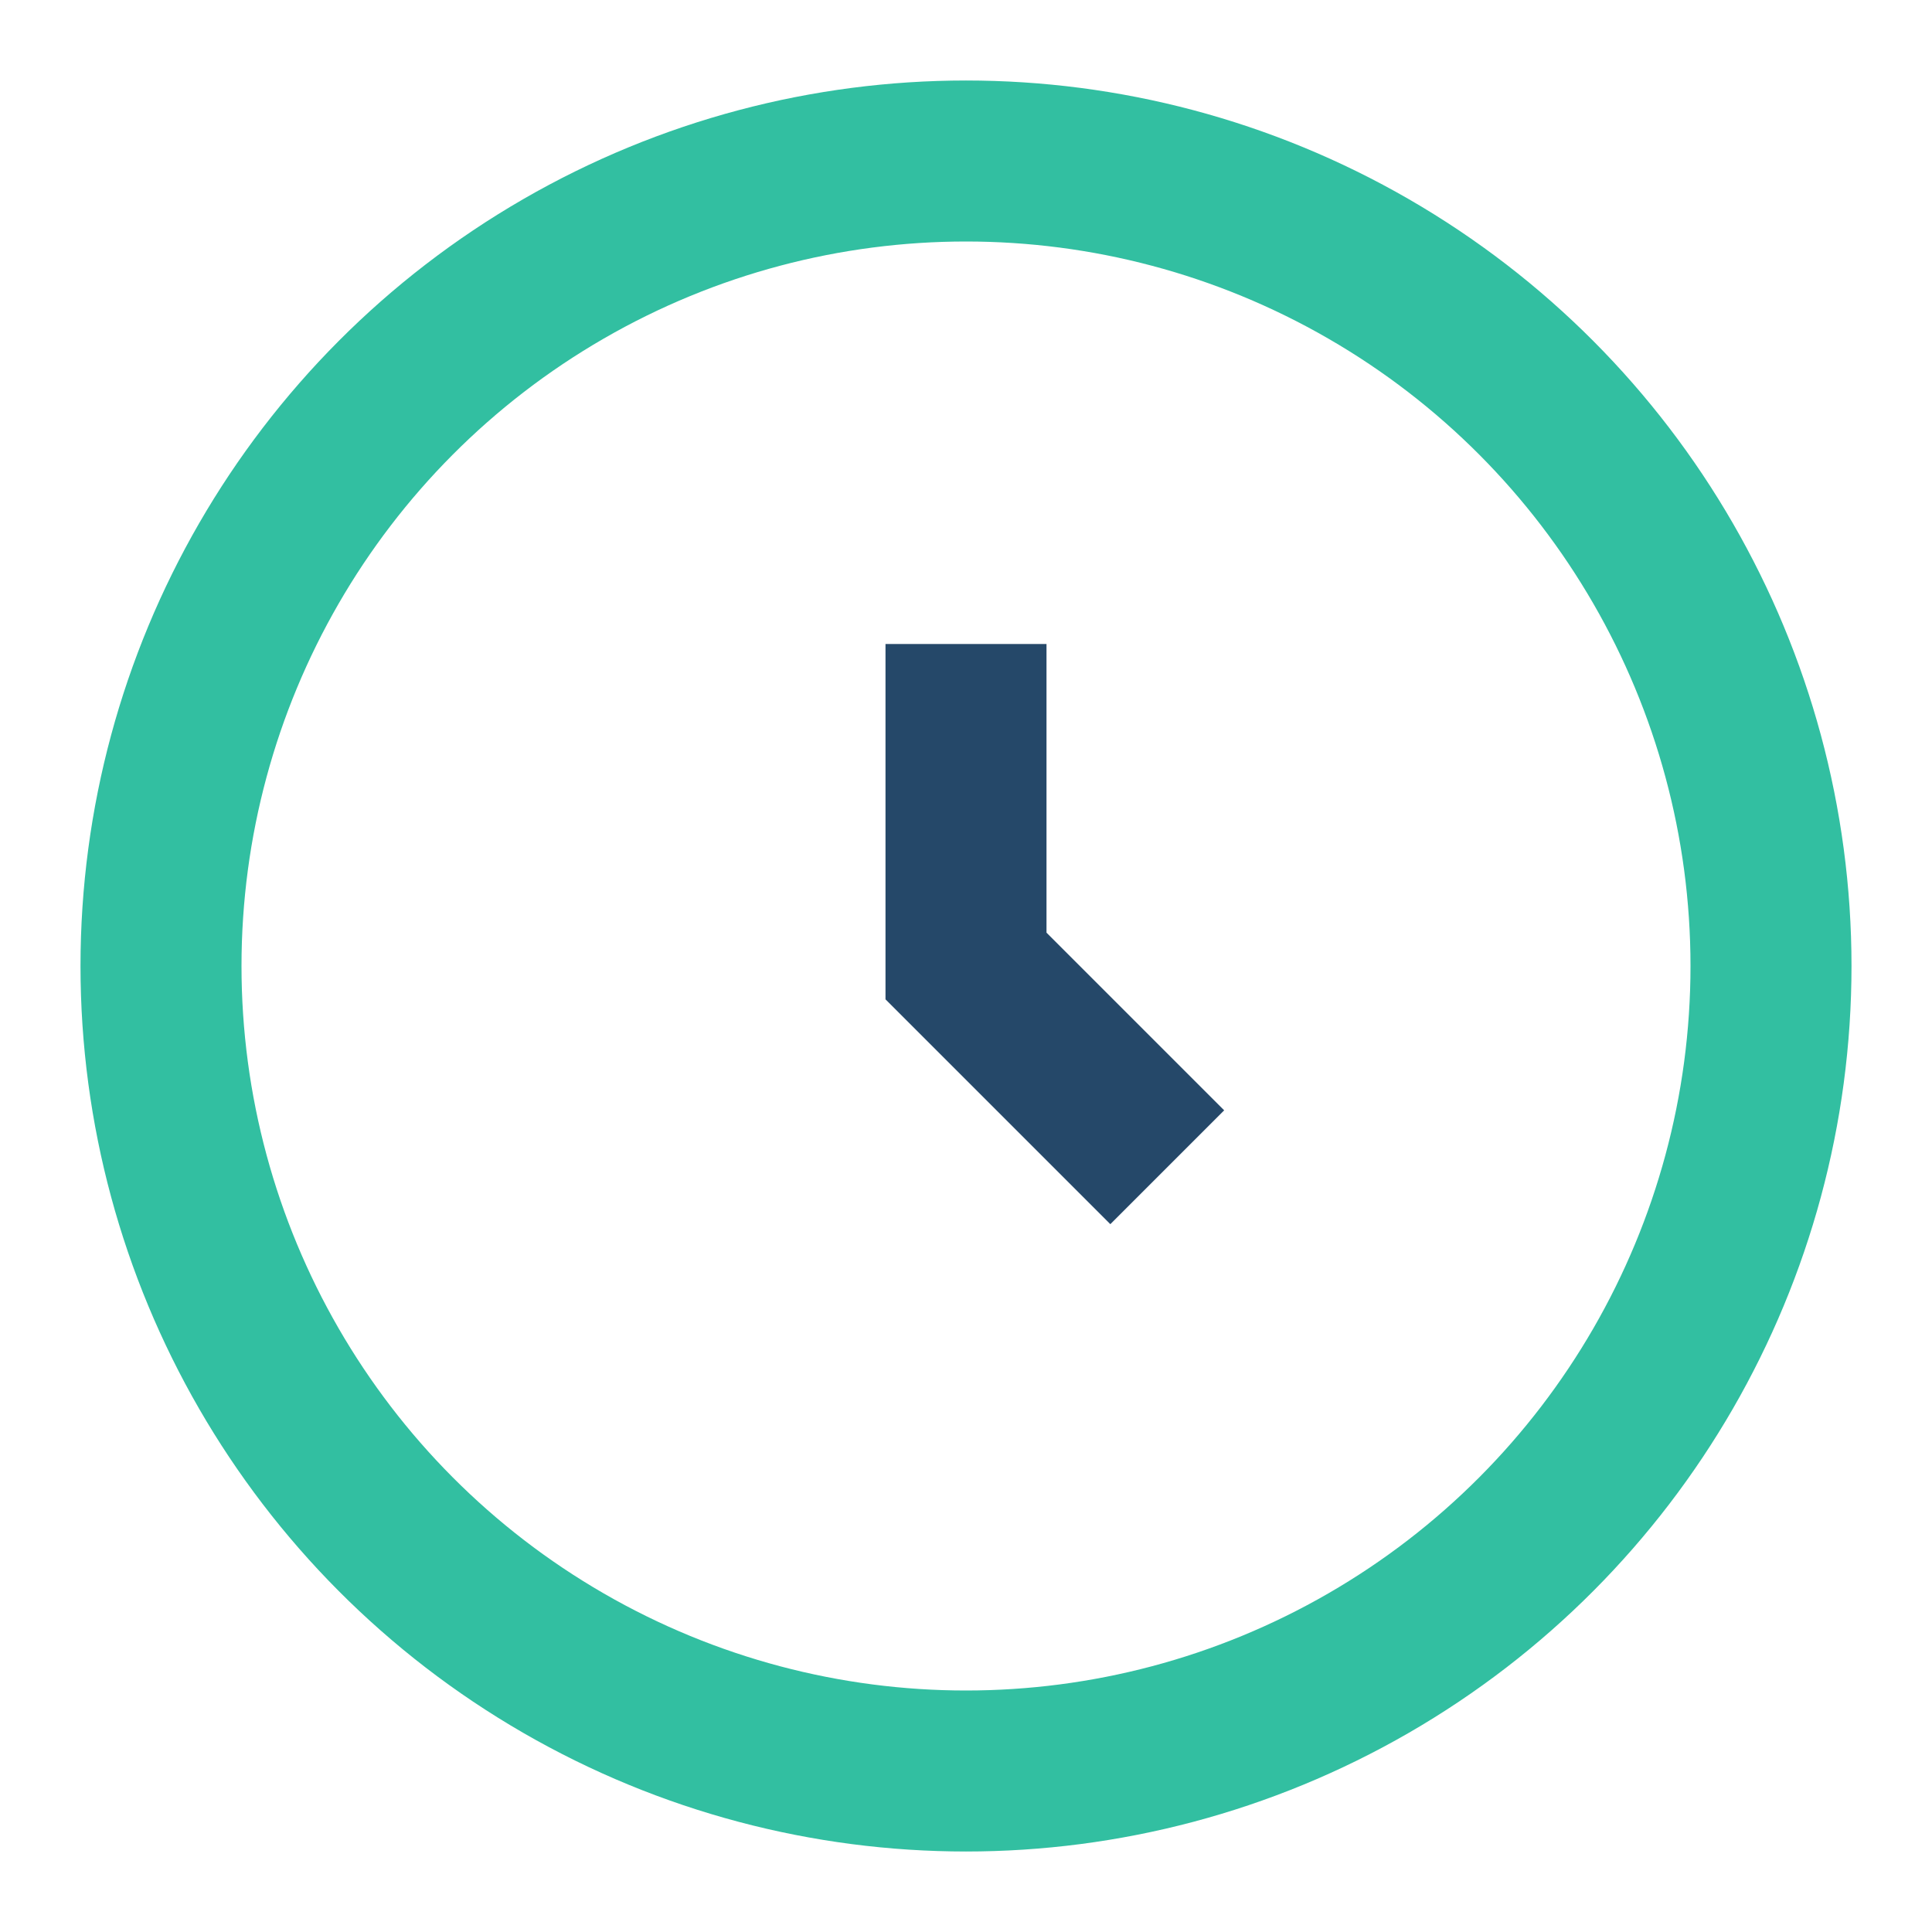 <?xml version="1.0" encoding="UTF-8"?>
<svg xmlns="http://www.w3.org/2000/svg" width="32" height="32" viewBox="0 0 24 24"><circle cx="12" cy="12" r="10" fill="none" stroke="#32BFA1" stroke-width="2"/><path d="M12 8v4l2.5 2.5" stroke="#254869" stroke-width="2" fill="none"/></svg>